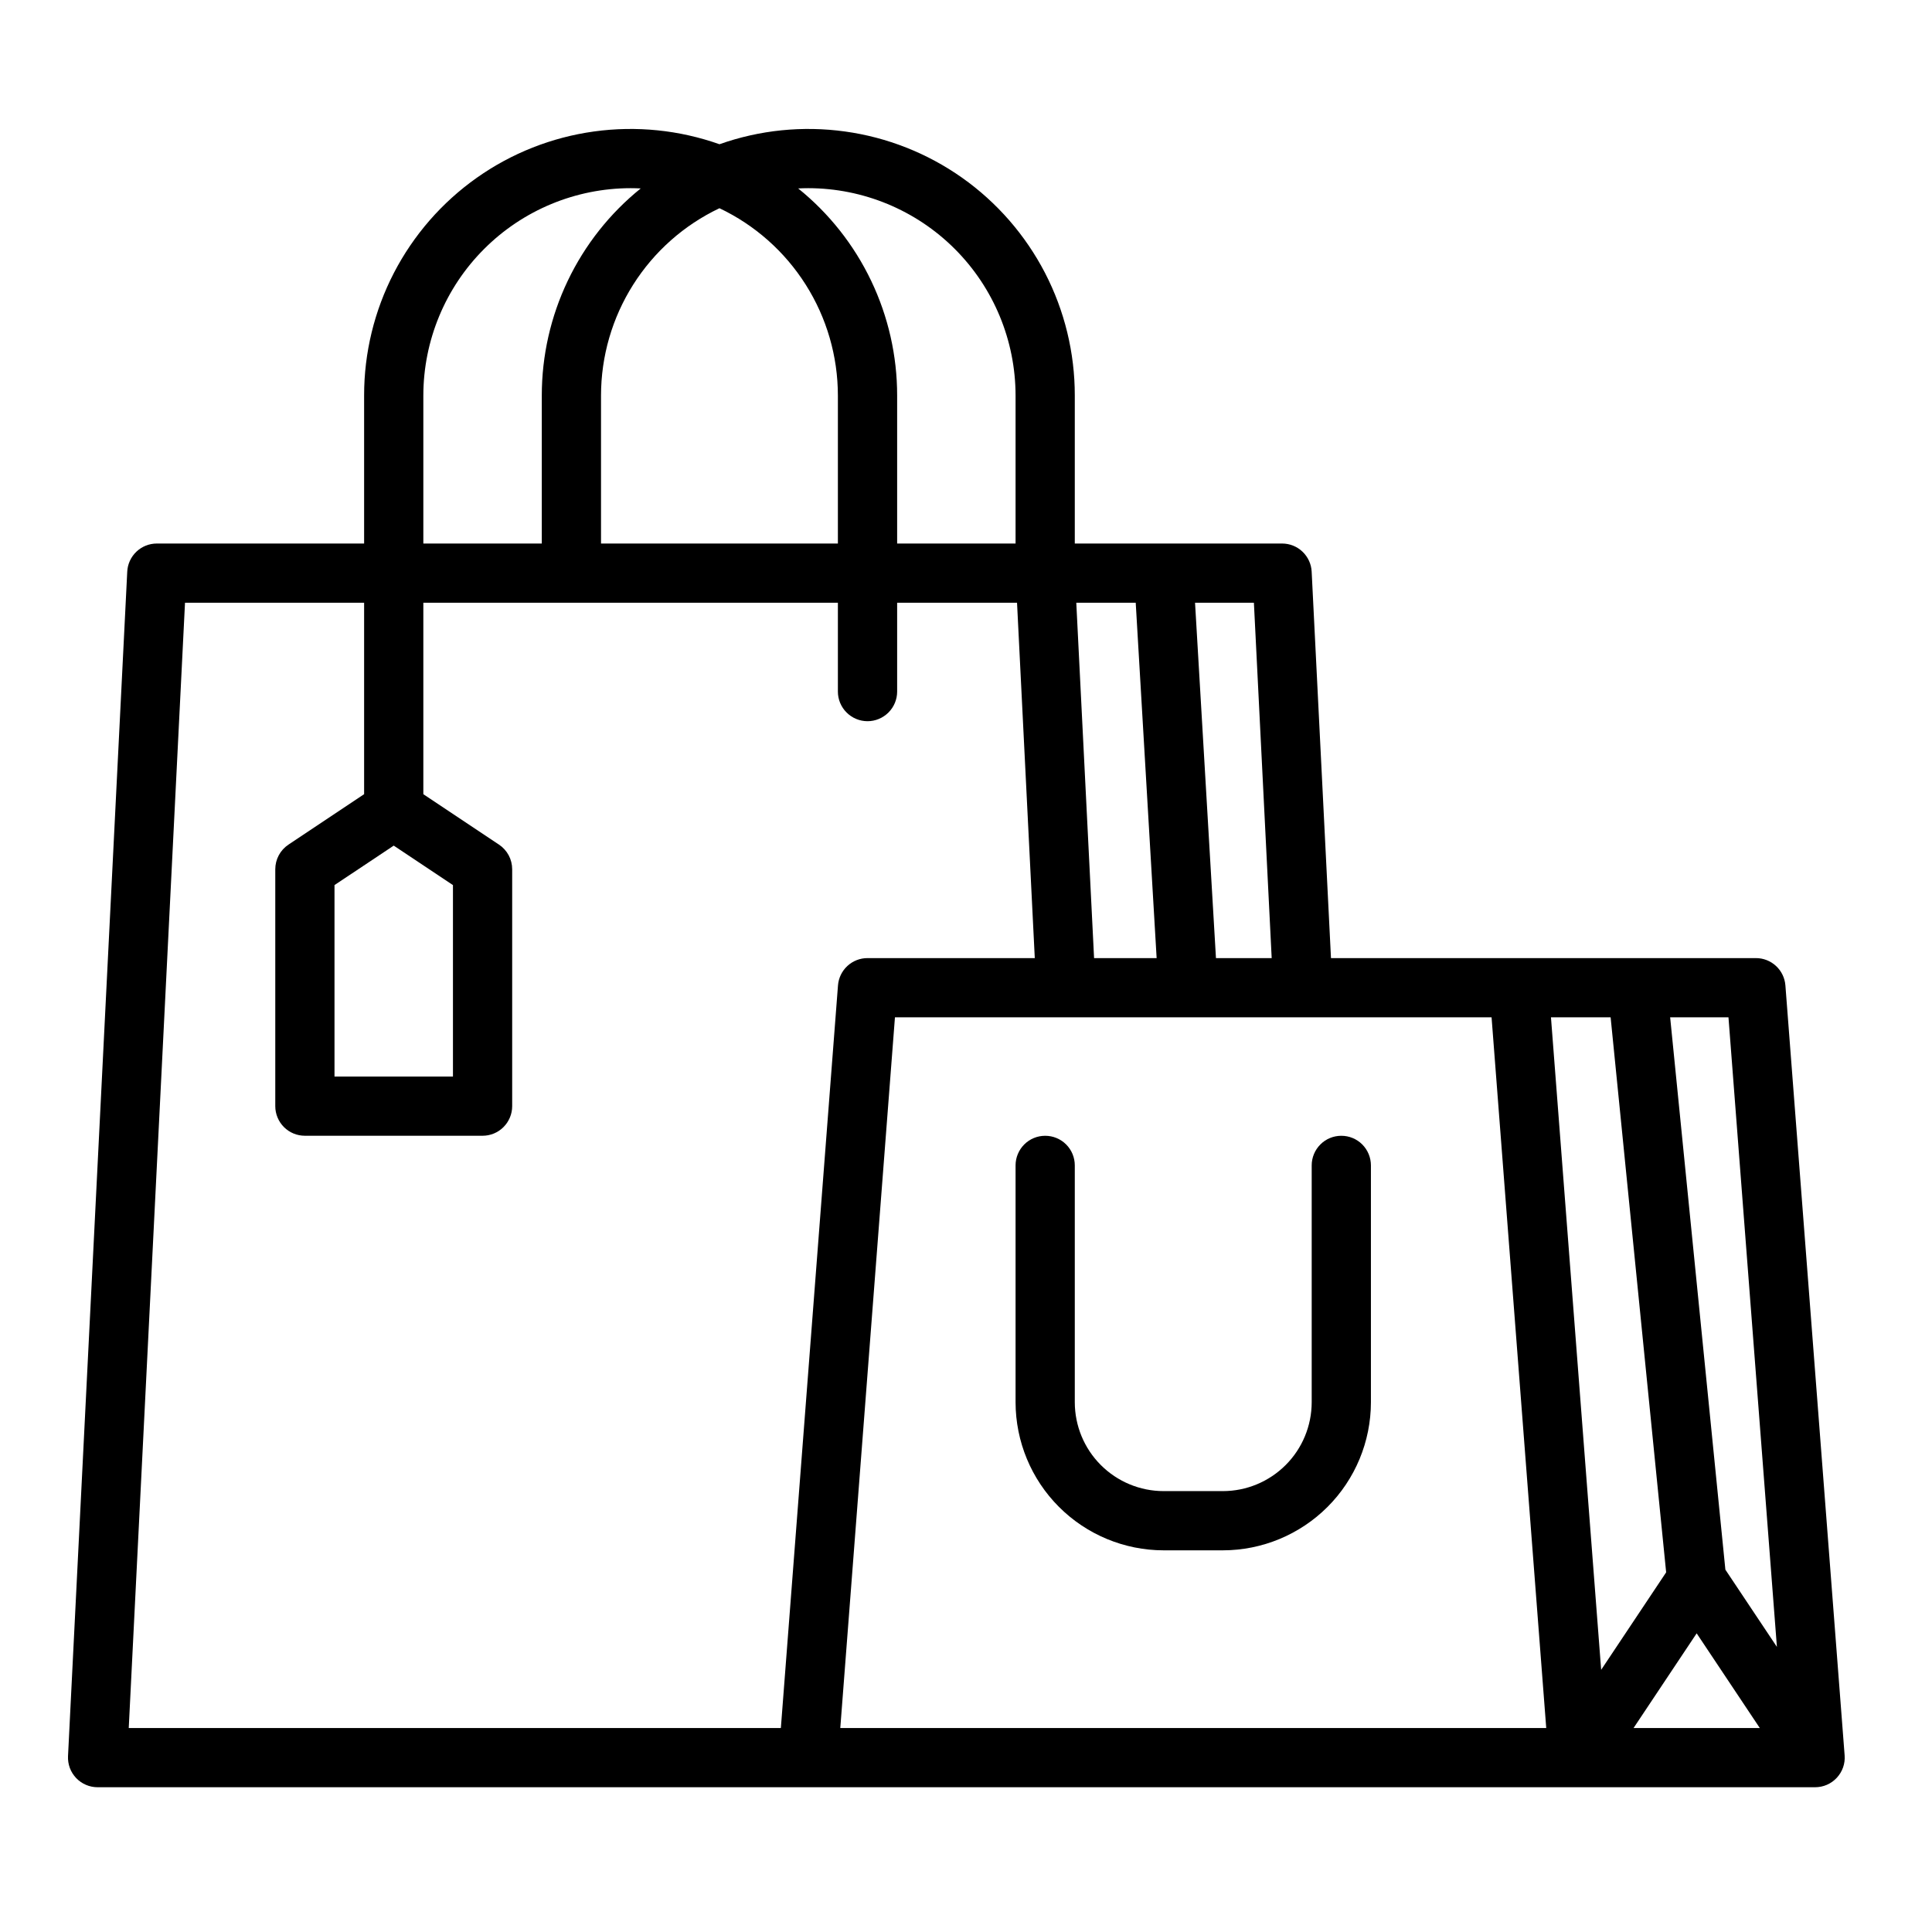 <?xml version="1.0" encoding="UTF-8"?> <svg xmlns="http://www.w3.org/2000/svg" width="58" height="58" viewBox="0 0 58 58" fill="none"><path d="M53.599 29.583C53.582 29.36 53.481 29.151 53.317 28.999C53.153 28.847 52.937 28.762 52.713 28.763H39.957L39.377 17.161C39.366 16.934 39.267 16.719 39.102 16.562C38.937 16.404 38.717 16.317 38.489 16.317H32.266V11.872C32.267 10.592 31.96 9.33 31.372 8.193C30.783 7.057 29.931 6.077 28.886 5.338C27.84 4.599 26.633 4.122 25.365 3.947C24.097 3.771 22.805 3.903 21.599 4.33C20.392 3.903 19.1 3.771 17.832 3.947C16.564 4.122 15.357 4.599 14.312 5.338C13.266 6.077 12.414 7.057 11.825 8.193C11.237 9.33 10.93 10.592 10.931 11.872V16.317H4.708C4.48 16.317 4.261 16.404 4.095 16.562C3.93 16.719 3.831 16.934 3.82 17.161L2.042 52.721C2.036 52.841 2.055 52.961 2.096 53.074C2.138 53.187 2.203 53.29 2.286 53.378C2.369 53.465 2.469 53.535 2.58 53.582C2.69 53.63 2.81 53.654 2.93 53.654H54.491C54.613 53.654 54.734 53.629 54.847 53.58C54.959 53.531 55.06 53.459 55.143 53.369C55.226 53.279 55.29 53.173 55.331 53.057C55.371 52.942 55.387 52.819 55.377 52.697L53.599 29.583ZM50.935 49.034L52.83 51.876H49.041L50.935 49.034ZM53.344 49.441L51.797 47.122L50.139 30.541H51.89L53.344 49.441ZM48.352 30.541L50.019 47.203L48.068 50.129L46.561 30.541H48.352ZM38.177 28.763H36.504L35.876 18.095H37.643L38.177 28.763ZM34.095 18.095L34.723 28.763H32.845L32.311 18.095H34.095ZM24.265 5.649C25.915 5.651 27.497 6.307 28.664 7.474C29.83 8.64 30.486 10.222 30.488 11.872V16.317H26.933V11.872C26.933 10.68 26.666 9.503 26.152 8.428C25.638 7.352 24.89 6.405 23.962 5.657C24.063 5.652 24.164 5.649 24.265 5.649ZM21.599 6.251C22.662 6.756 23.56 7.552 24.189 8.547C24.819 9.542 25.153 10.695 25.154 11.872V16.317H18.043V11.872C18.044 10.695 18.378 9.542 19.008 8.547C19.637 7.552 20.535 6.756 21.599 6.251ZM12.709 11.872C12.711 10.222 13.367 8.64 14.534 7.474C15.7 6.307 17.282 5.651 18.932 5.649C19.033 5.649 19.134 5.652 19.235 5.657C18.307 6.405 17.559 7.352 17.045 8.428C16.531 9.503 16.265 10.68 16.265 11.872V16.317H12.709V11.872ZM23.442 51.876H3.865L5.554 18.095H10.931V23.842L8.66 25.356C8.538 25.437 8.438 25.547 8.369 25.676C8.3 25.805 8.264 25.949 8.264 26.096V33.208C8.264 33.443 8.358 33.669 8.524 33.836C8.691 34.003 8.917 34.096 9.153 34.096H14.487C14.723 34.096 14.949 34.003 15.115 33.836C15.282 33.669 15.376 33.443 15.376 33.208V26.096C15.376 25.949 15.34 25.805 15.271 25.676C15.201 25.547 15.102 25.437 14.98 25.356L12.709 23.842V18.095H25.154V20.762C25.154 20.997 25.248 21.224 25.415 21.39C25.582 21.557 25.808 21.651 26.044 21.651C26.279 21.651 26.505 21.557 26.672 21.39C26.839 21.224 26.933 20.997 26.933 20.762V18.095H30.532L31.065 28.763H26.044C25.82 28.762 25.604 28.847 25.439 28.999C25.275 29.151 25.174 29.36 25.157 29.583L23.442 51.876ZM11.82 25.386L13.598 26.571V32.319H10.042V26.571L11.82 25.386ZM26.867 30.541H44.778L46.419 51.876H25.226L26.867 30.541Z" fill="black"></path><path d="M40.267 34.097C40.031 34.097 39.805 34.19 39.639 34.357C39.472 34.524 39.378 34.75 39.378 34.986V42.097C39.377 42.805 39.096 43.483 38.596 43.982C38.096 44.482 37.418 44.764 36.711 44.764H34.933C34.226 44.764 33.548 44.482 33.048 43.982C32.548 43.483 32.267 42.805 32.266 42.097V34.986C32.266 34.75 32.173 34.524 32.006 34.357C31.839 34.19 31.613 34.097 31.377 34.097C31.142 34.097 30.915 34.19 30.749 34.357C30.582 34.524 30.488 34.75 30.488 34.986V42.097C30.49 43.276 30.958 44.406 31.792 45.239C32.625 46.072 33.755 46.541 34.933 46.542H36.711C37.89 46.541 39.019 46.072 39.853 45.239C40.686 44.406 41.155 43.276 41.156 42.097V34.986C41.156 34.75 41.062 34.524 40.896 34.357C40.729 34.19 40.503 34.097 40.267 34.097Z" fill="black"></path></svg> 